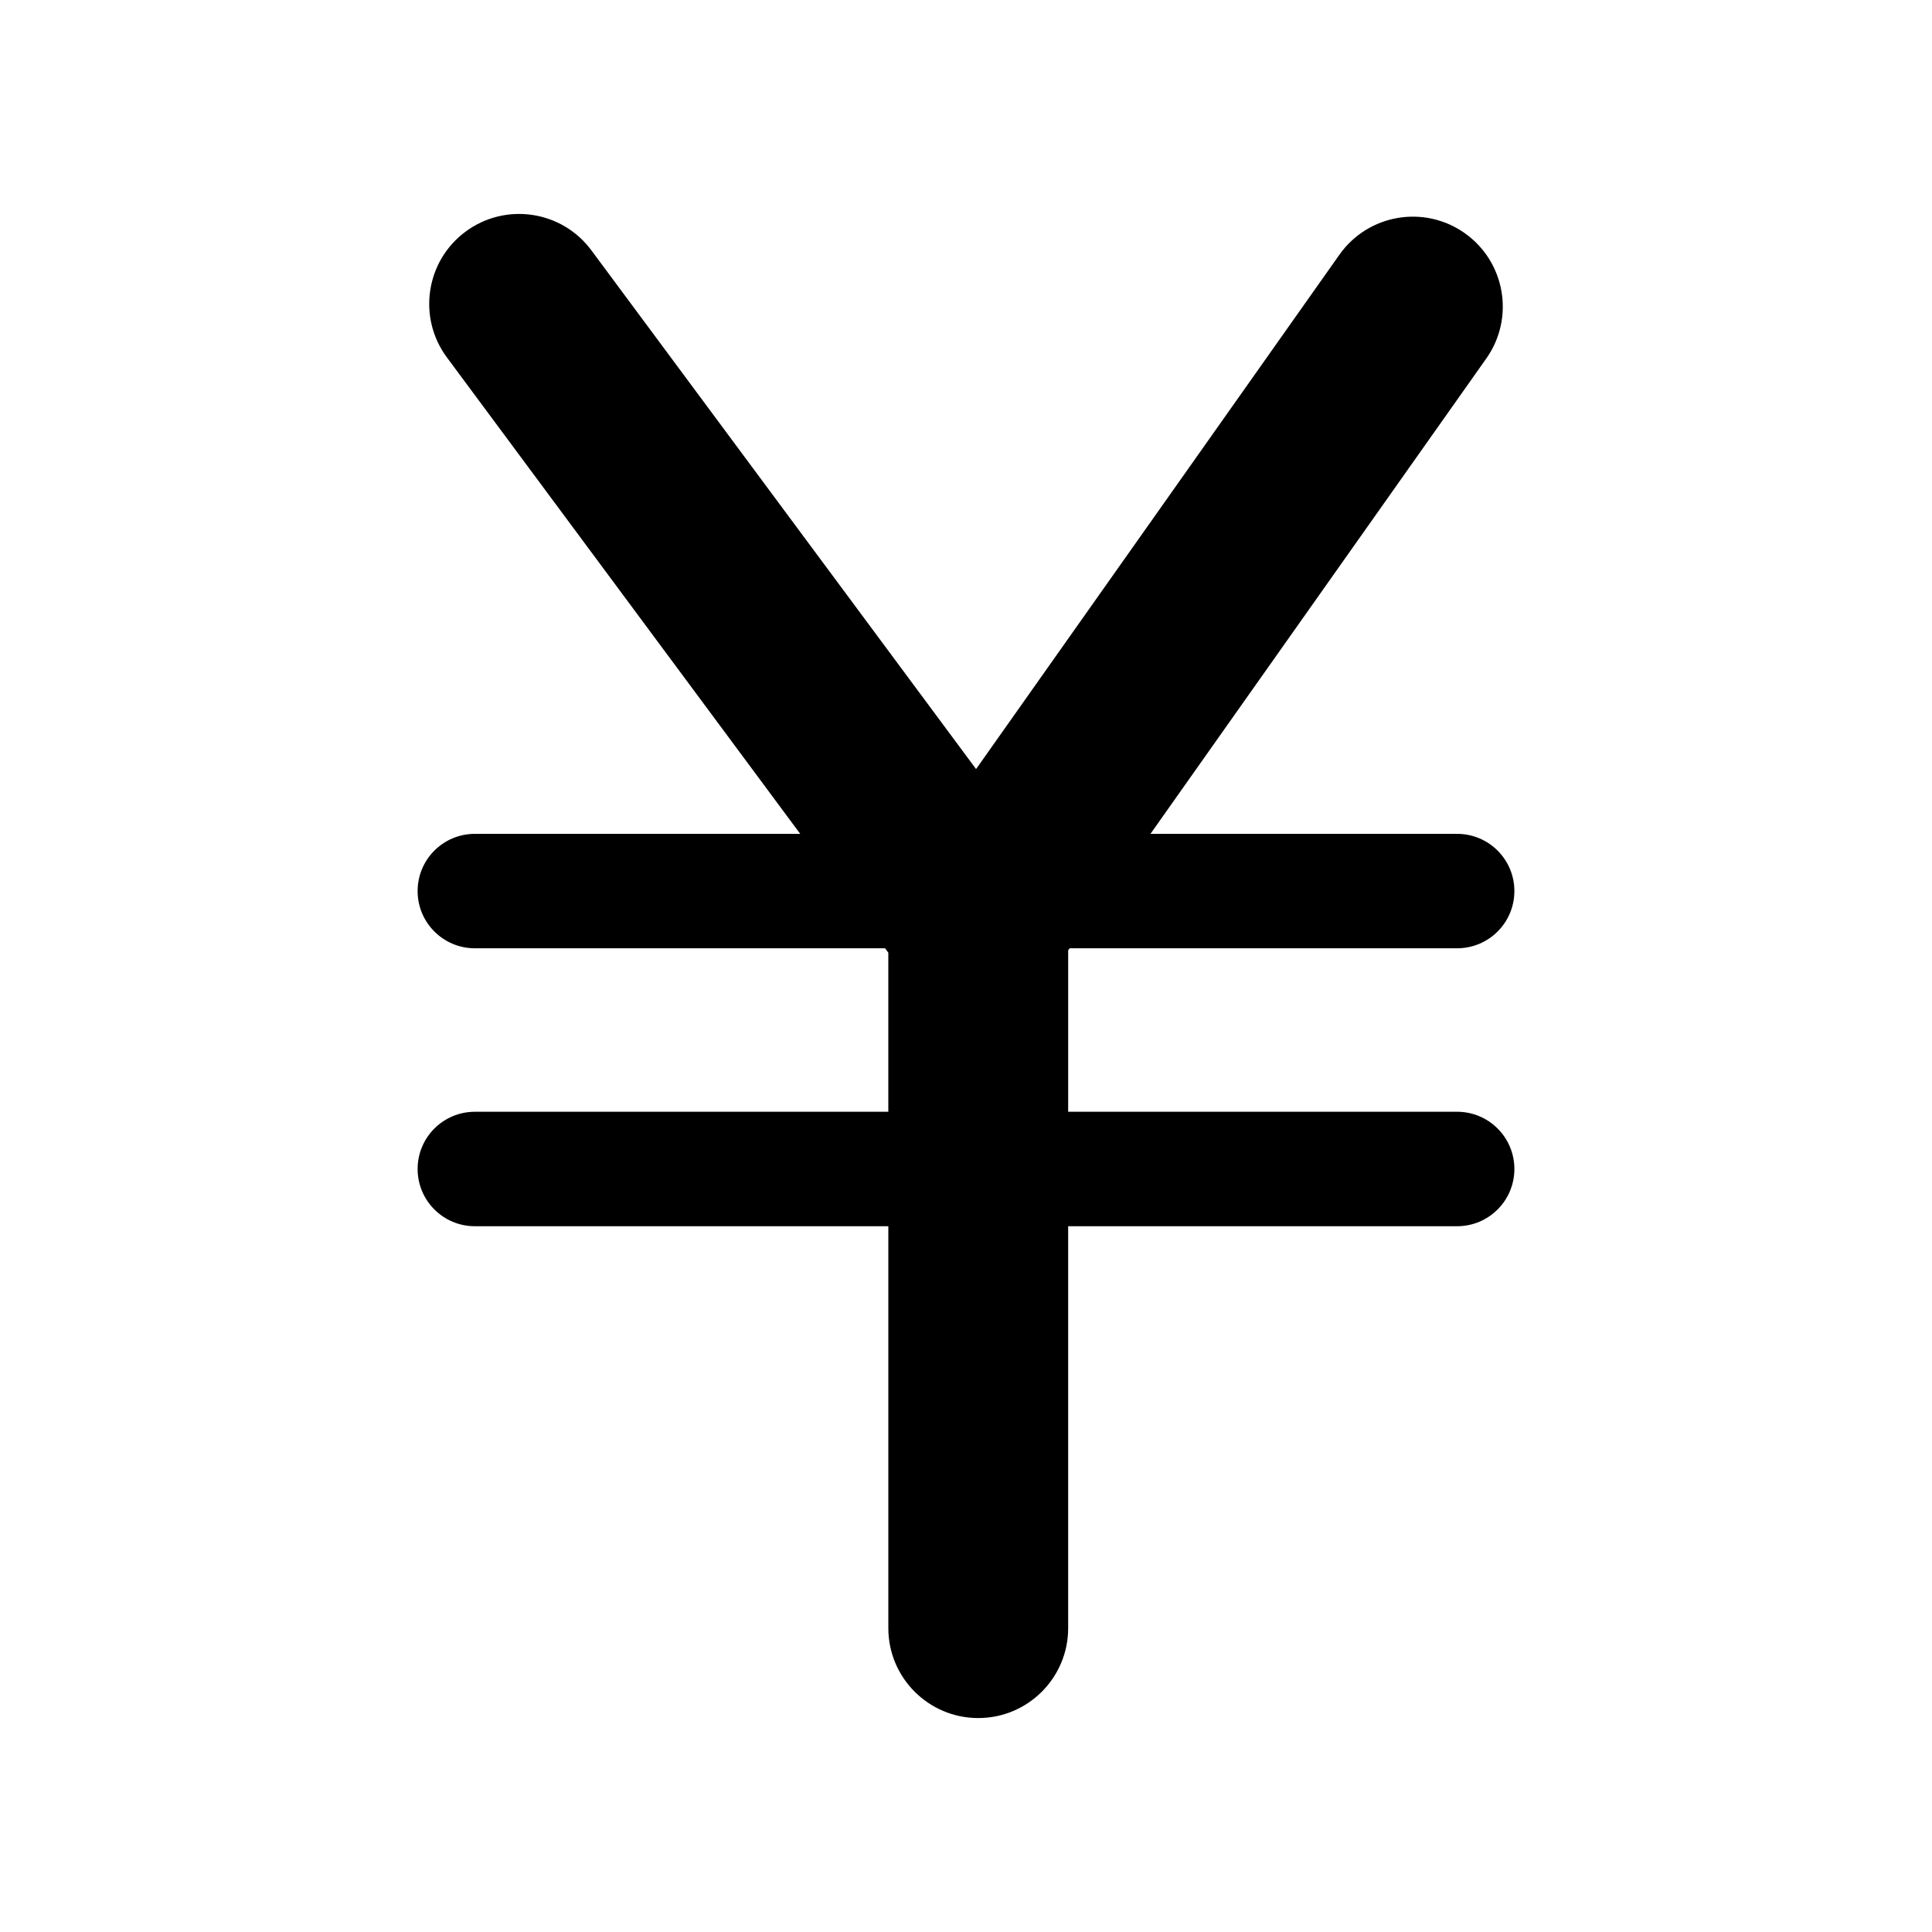 <?xml version="1.0" encoding="utf-8"?>
<!-- Generator: Adobe Illustrator 16.0.0, SVG Export Plug-In . SVG Version: 6.00 Build 0)  -->
<!DOCTYPE svg PUBLIC "-//W3C//DTD SVG 1.1//EN" "http://www.w3.org/Graphics/SVG/1.1/DTD/svg11.dtd">
<svg version="1.1" id="Layer_3" xmlns="http://www.w3.org/2000/svg" xmlns:xlink="http://www.w3.org/1999/xlink" x="0px" y="0px"
	 width="100px" height="100px" viewBox="0 0 100 100" enable-background="new 0 0 100 100" xml:space="preserve">
<path d="M78.384,60.507c0,1.636-1.326,2.962-2.963,2.962H55.288v20.803c0,2.57-2.084,4.654-4.654,4.654s-4.654-2.084-4.654-4.654
	V63.469H24.577c-1.635,0-2.961-1.326-2.961-2.962s1.326-2.962,2.961-2.962h21.402v-8.234l-0.168-0.228H24.577
	c-1.635,0-2.961-1.326-2.961-2.962s1.326-2.961,2.961-2.961h16.842L23.132,18.501c-1.531-2.065-1.1-4.979,0.965-6.512
	c2.064-1.529,4.98-1.098,6.512,0.967l19.912,26.851l18.807-26.623c1.482-2.099,4.389-2.6,6.486-1.116
	c2.1,1.483,2.6,4.388,1.117,6.487L59.548,43.16h15.873c1.637,0,2.963,1.325,2.963,2.961s-1.326,2.962-2.963,2.962H55.364
	l-0.076,0.107v8.354h20.133C77.058,57.545,78.384,58.871,78.384,60.507z"/>
</svg>
